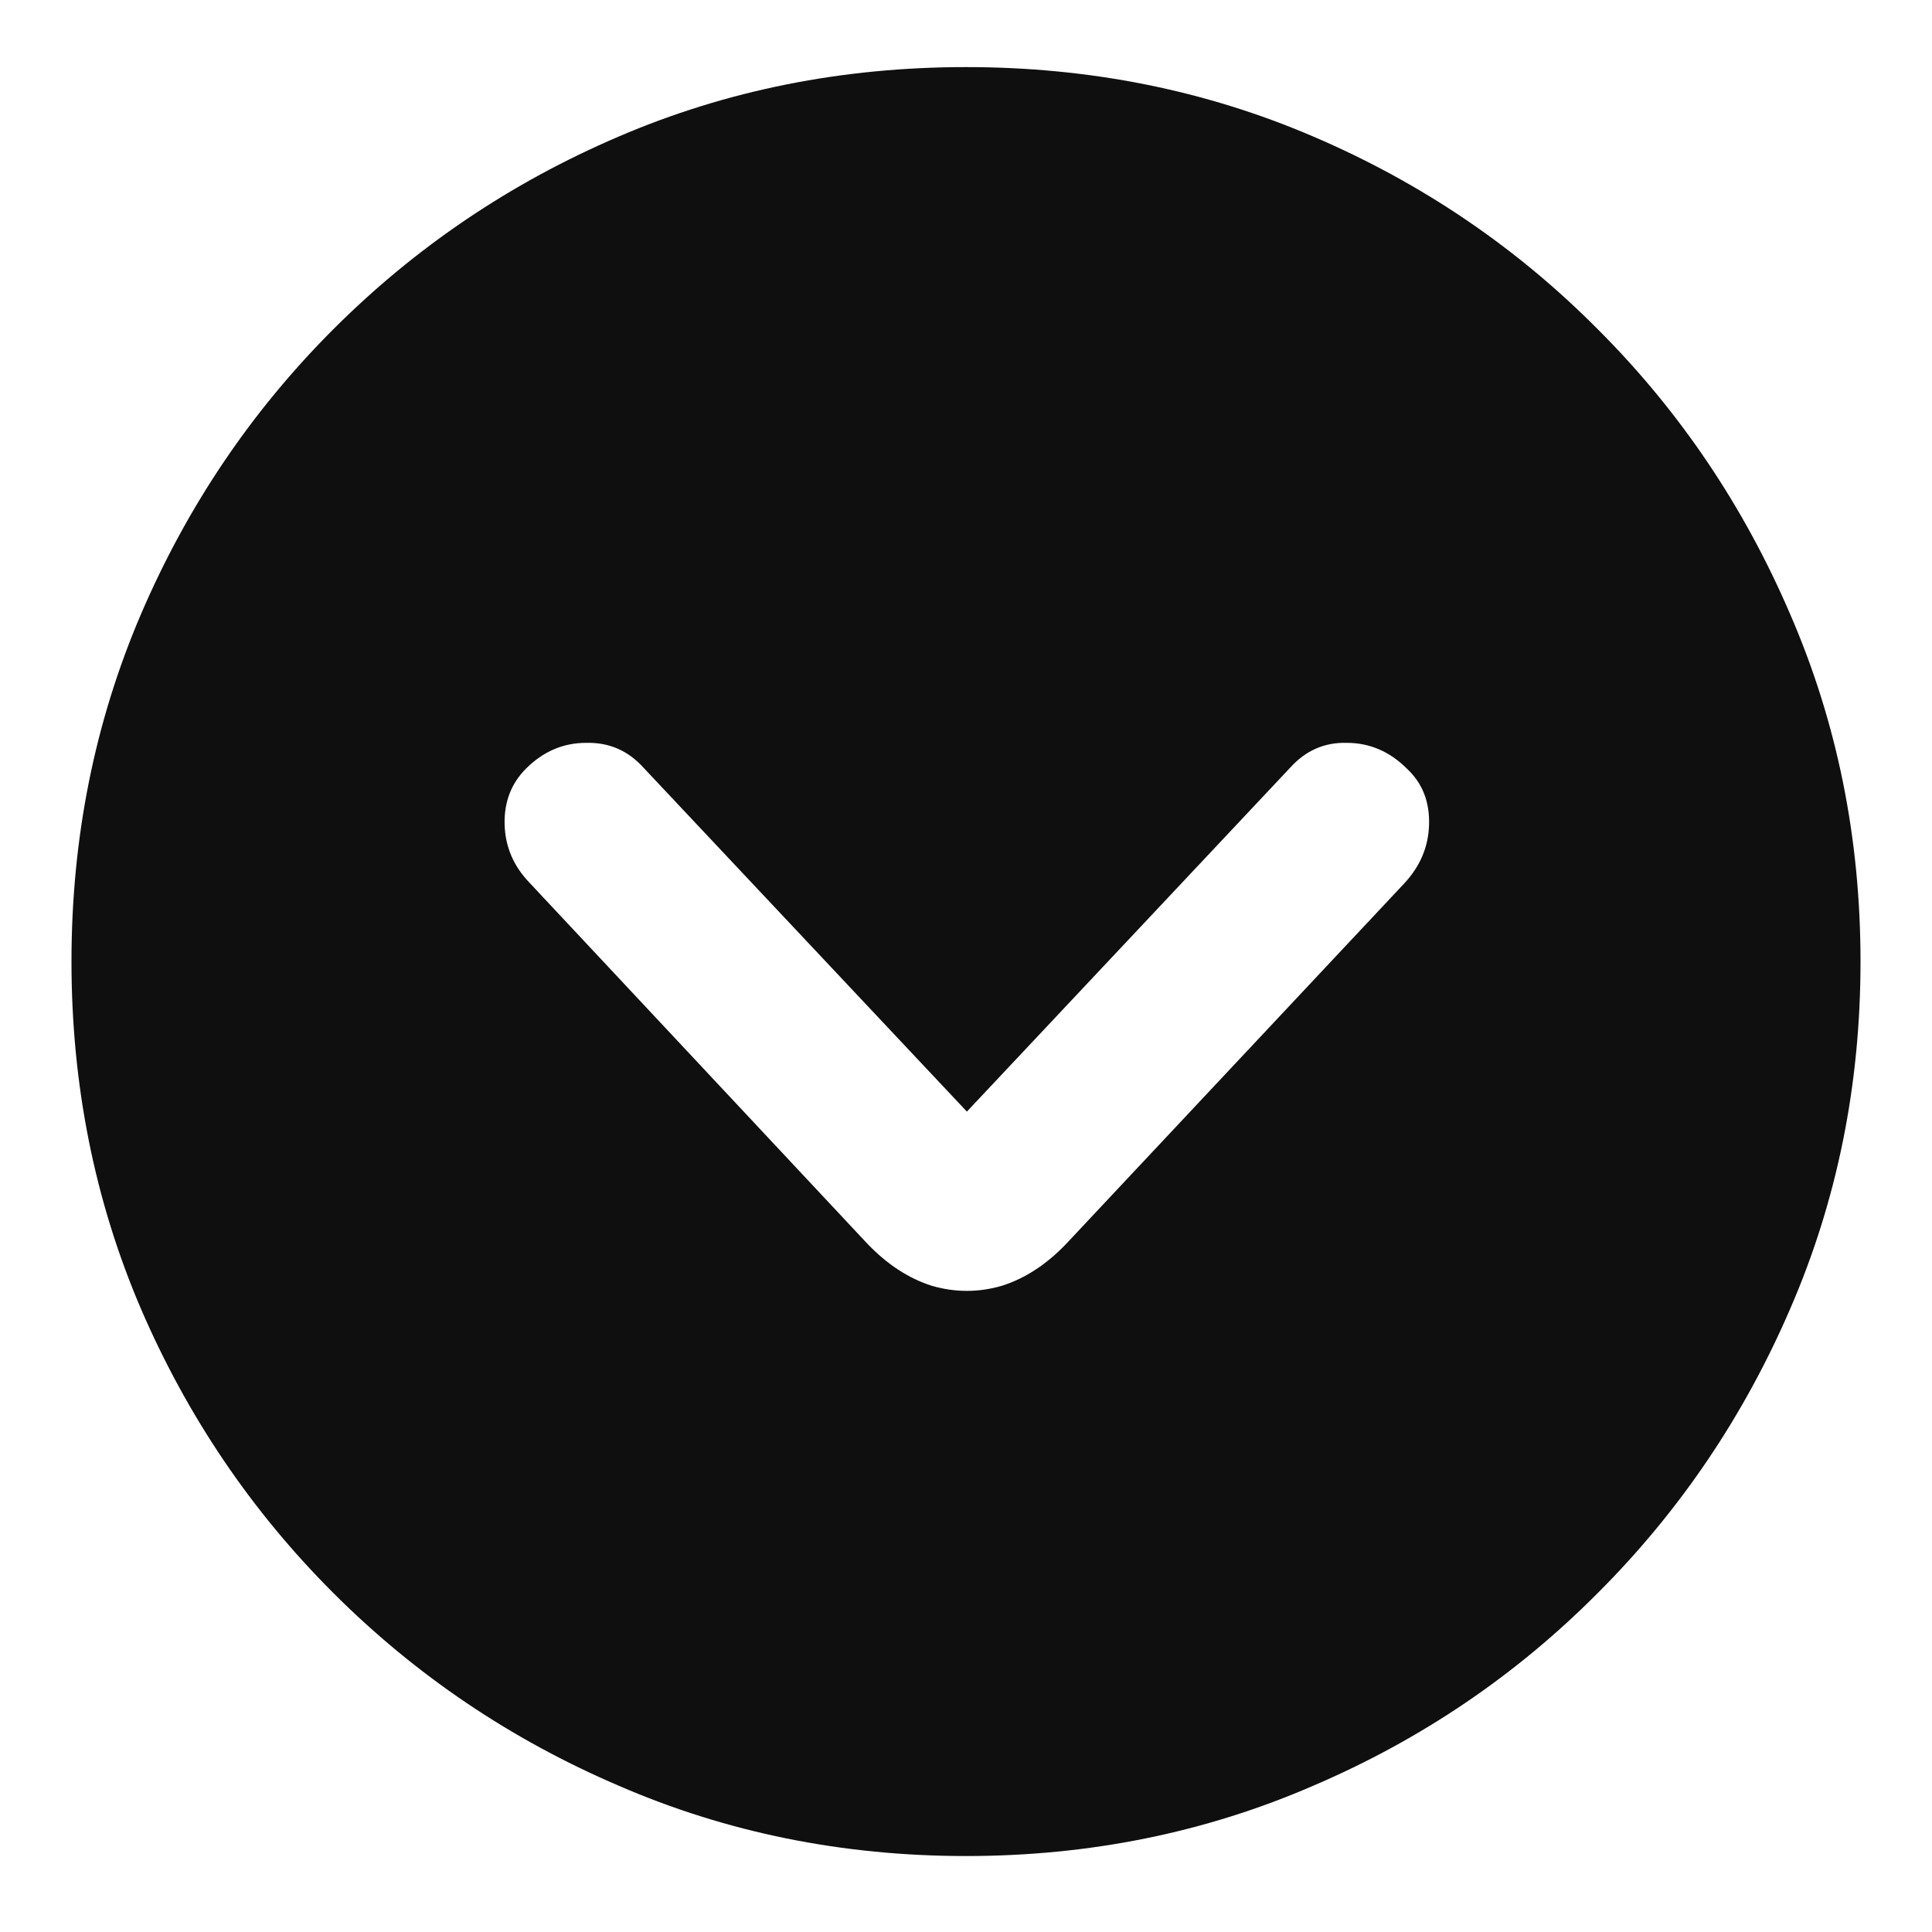 <svg width="22" height="22" viewBox="0 0 22 22" fill="none" xmlns="http://www.w3.org/2000/svg">
<path d="M11 21.135C9.594 21.135 8.275 20.868 7.045 20.334C5.814 19.807 4.73 19.074 3.793 18.137C2.862 17.206 2.133 16.128 1.605 14.904C1.078 13.674 0.814 12.355 0.814 10.949C0.814 9.543 1.078 8.225 1.605 6.994C2.133 5.764 2.862 4.683 3.793 3.752C4.73 2.814 5.814 2.082 7.045 1.555C8.275 1.027 9.594 0.764 11 0.764C12.406 0.764 13.725 1.027 14.955 1.555C16.186 2.082 17.266 2.814 18.197 3.752C19.128 4.683 19.857 5.764 20.385 6.994C20.919 8.225 21.186 9.543 21.186 10.949C21.186 12.355 20.919 13.674 20.385 14.904C19.857 16.128 19.128 17.206 18.197 18.137C17.266 19.074 16.186 19.807 14.955 20.334C13.725 20.868 12.406 21.135 11 21.135ZM12.152 14.152L15.99 10.06C16.172 9.865 16.267 9.641 16.273 9.387C16.28 9.126 16.195 8.915 16.02 8.752C15.824 8.557 15.596 8.459 15.336 8.459C15.082 8.452 14.867 8.547 14.691 8.742L11.01 12.658L7.328 8.742C7.152 8.547 6.934 8.452 6.674 8.459C6.413 8.459 6.186 8.557 5.99 8.752C5.821 8.921 5.74 9.133 5.746 9.387C5.753 9.641 5.847 9.862 6.029 10.051L9.867 14.152C10.095 14.393 10.342 14.556 10.609 14.641C10.876 14.719 11.143 14.719 11.41 14.641C11.677 14.556 11.925 14.393 12.152 14.152Z" fill="#0F0F0F"/>
</svg>
